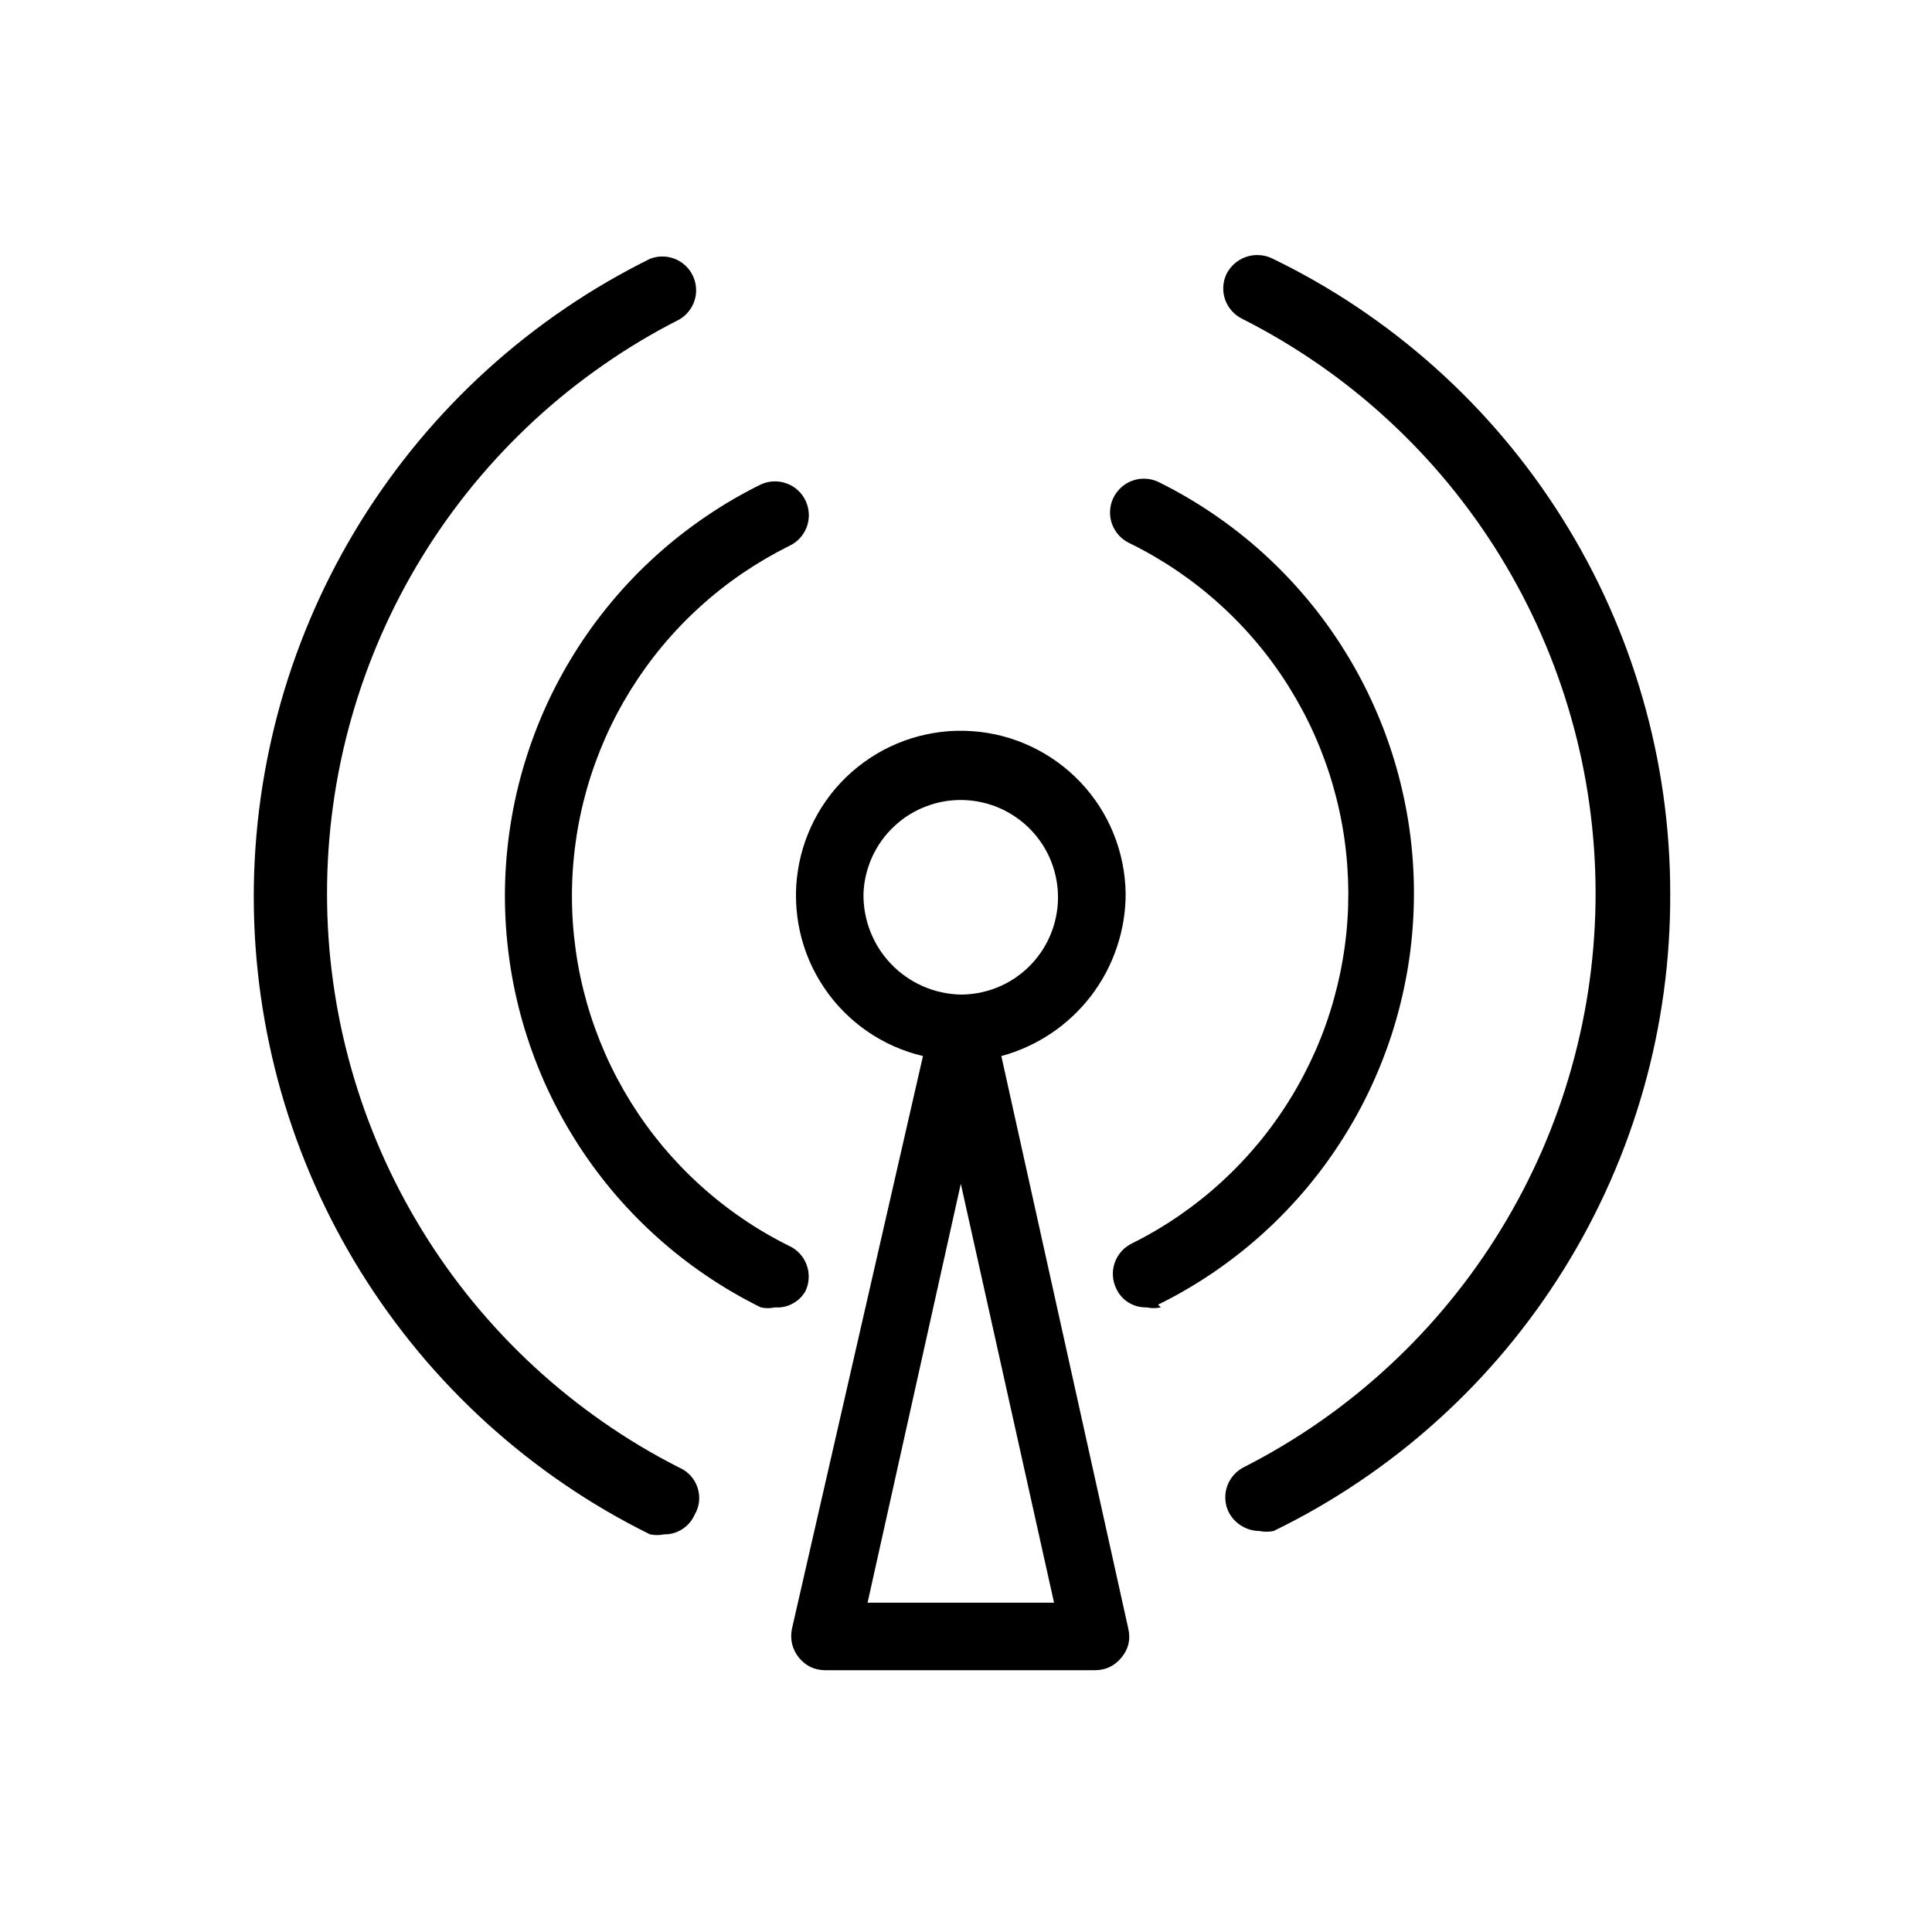 <svg xmlns="http://www.w3.org/2000/svg" xmlns:xlink="http://www.w3.org/1999/xlink" width="192" zoomAndPan="magnify" viewBox="0 0 144 144" height="192" preserveAspectRatio="xMidYMid meet" version="1.2"><defs><clipPath id="54d75bc0a5"><path d="M 18.738 19 L 124.488 19 L 124.488 124.488 L 18.738 124.488 Z M 18.738 19 "/></clipPath></defs><g id="8592844d8e"><g clip-rule="nonzero" clip-path="url(#54d75bc0a5)"><path style=" stroke:none;fill-rule:nonzero;fill:#000000;fill-opacity:1;" d="M 83.898 66.578 C 83.887 65.812 83.805 65.055 83.652 64.305 C 83.5 63.559 83.281 62.828 82.992 62.121 C 82.707 61.414 82.355 60.738 81.941 60.094 C 81.527 59.453 81.055 58.855 80.531 58.301 C 80.004 57.746 79.43 57.242 78.812 56.797 C 78.191 56.348 77.535 55.961 76.844 55.637 C 76.152 55.309 75.438 55.051 74.695 54.859 C 73.957 54.668 73.207 54.547 72.441 54.496 C 71.68 54.441 70.918 54.461 70.16 54.551 C 69.402 54.645 68.656 54.801 67.93 55.031 C 67.199 55.262 66.496 55.555 65.824 55.914 C 65.148 56.277 64.516 56.695 63.918 57.176 C 63.32 57.652 62.777 58.184 62.277 58.762 C 61.781 59.344 61.344 59.965 60.961 60.629 C 60.582 61.293 60.266 61.984 60.012 62.707 C 59.762 63.426 59.578 64.164 59.465 64.922 C 59.348 65.676 59.305 66.438 59.336 67.203 C 59.363 67.965 59.461 68.719 59.629 69.465 C 59.797 70.211 60.035 70.934 60.336 71.637 C 60.641 72.336 61.008 73.004 61.438 73.637 C 61.863 74.27 62.348 74.859 62.887 75.402 C 63.422 75.945 64.008 76.434 64.637 76.867 C 65.266 77.301 65.93 77.672 66.629 77.984 C 67.328 78.293 68.047 78.535 68.793 78.711 L 59.023 121.414 C 58.875 122.195 59.043 122.898 59.527 123.531 C 60.031 124.156 60.688 124.477 61.488 124.488 L 81.633 124.488 C 82.438 124.477 83.094 124.156 83.598 123.531 C 84.109 122.906 84.277 122.203 84.102 121.414 L 74.633 78.711 C 75.297 78.535 75.938 78.301 76.562 78.016 C 77.184 77.734 77.781 77.398 78.352 77.016 C 78.922 76.637 79.453 76.211 79.953 75.738 C 80.453 75.27 80.91 74.762 81.328 74.219 C 81.742 73.672 82.113 73.098 82.434 72.492 C 82.754 71.887 83.023 71.258 83.242 70.609 C 83.461 69.961 83.625 69.297 83.738 68.621 C 83.848 67.941 83.902 67.262 83.898 66.578 Z M 64.359 66.578 C 64.379 66.105 64.445 65.641 64.555 65.18 C 64.668 64.723 64.82 64.277 65.016 63.852 C 65.215 63.422 65.449 63.016 65.727 62.633 C 66.004 62.25 66.312 61.898 66.66 61.578 C 67.004 61.254 67.375 60.969 67.777 60.719 C 68.176 60.473 68.598 60.262 69.039 60.098 C 69.48 59.93 69.934 59.805 70.398 59.727 C 70.863 59.648 71.332 59.617 71.805 59.629 C 72.277 59.645 72.742 59.699 73.203 59.805 C 73.664 59.91 74.109 60.055 74.539 60.246 C 74.973 60.438 75.379 60.668 75.766 60.941 C 76.152 61.211 76.512 61.516 76.836 61.855 C 77.164 62.195 77.453 62.566 77.711 62.961 C 77.965 63.359 78.18 63.777 78.352 64.215 C 78.523 64.656 78.652 65.105 78.738 65.57 C 78.824 66.035 78.863 66.504 78.855 66.977 C 78.852 67.445 78.797 67.914 78.699 68.375 C 78.605 68.836 78.461 69.285 78.277 69.719 C 78.094 70.152 77.867 70.566 77.602 70.957 C 77.336 71.344 77.035 71.707 76.703 72.039 C 76.367 72.371 76 72.664 75.609 72.926 C 75.215 73.188 74.801 73.406 74.363 73.586 C 73.926 73.766 73.477 73.898 73.016 73.992 C 72.551 74.082 72.082 74.129 71.613 74.129 C 71.125 74.121 70.645 74.062 70.172 73.957 C 69.695 73.855 69.234 73.703 68.789 73.508 C 68.344 73.312 67.922 73.078 67.523 72.797 C 67.125 72.52 66.758 72.207 66.422 71.855 C 66.086 71.504 65.785 71.125 65.523 70.715 C 65.262 70.305 65.043 69.875 64.867 69.422 C 64.688 68.969 64.559 68.504 64.473 68.023 C 64.387 67.543 64.352 67.062 64.359 66.578 Z M 64.664 119.453 L 71.613 88.23 L 78.562 119.453 Z M 57.766 97.445 C 57.41 97.523 57.059 97.523 56.707 97.445 C 55.281 96.742 53.914 95.945 52.602 95.051 C 51.289 94.16 50.043 93.18 48.867 92.113 C 47.688 91.047 46.594 89.906 45.574 88.688 C 44.559 87.469 43.629 86.184 42.793 84.836 C 41.953 83.488 41.211 82.086 40.566 80.637 C 39.926 79.184 39.387 77.695 38.949 76.168 C 38.512 74.641 38.184 73.09 37.965 71.52 C 37.746 69.945 37.633 68.367 37.633 66.777 C 37.633 65.191 37.746 63.609 37.965 62.039 C 38.184 60.465 38.512 58.914 38.949 57.387 C 39.387 55.863 39.926 54.371 40.566 52.922 C 41.211 51.469 41.953 50.07 42.793 48.719 C 43.629 47.371 44.559 46.09 45.574 44.871 C 46.594 43.648 47.688 42.508 48.867 41.441 C 50.043 40.375 51.289 39.395 52.602 38.504 C 53.914 37.609 55.281 36.812 56.707 36.109 C 57.012 35.969 57.328 35.895 57.664 35.879 C 57.996 35.867 58.32 35.918 58.637 36.035 C 58.949 36.148 59.23 36.32 59.477 36.547 C 59.723 36.773 59.914 37.039 60.055 37.344 C 60.195 37.648 60.27 37.969 60.285 38.301 C 60.297 38.637 60.246 38.961 60.133 39.273 C 60.016 39.586 59.844 39.867 59.617 40.113 C 59.391 40.359 59.125 40.551 58.82 40.691 C 57.613 41.293 56.449 41.973 55.336 42.73 C 54.219 43.492 53.164 44.324 52.164 45.234 C 51.164 46.141 50.234 47.113 49.367 48.152 C 48.504 49.188 47.719 50.281 47.004 51.426 C 46.293 52.574 45.664 53.762 45.117 54.996 C 44.574 56.23 44.113 57.5 43.742 58.797 C 43.375 60.094 43.094 61.41 42.91 62.75 C 42.723 64.086 42.629 65.43 42.629 66.777 C 42.629 68.129 42.723 69.469 42.91 70.809 C 43.094 72.145 43.375 73.461 43.742 74.758 C 44.113 76.059 44.574 77.324 45.117 78.559 C 45.664 79.793 46.293 80.98 47.004 82.129 C 47.719 83.277 48.504 84.367 49.367 85.406 C 50.234 86.441 51.164 87.414 52.164 88.32 C 53.164 89.23 54.219 90.062 55.336 90.824 C 56.449 91.586 57.613 92.266 58.82 92.863 C 59.125 93.004 59.395 93.199 59.621 93.449 C 59.848 93.695 60.016 93.98 60.129 94.297 C 60.246 94.613 60.293 94.941 60.273 95.277 C 60.258 95.613 60.176 95.934 60.031 96.238 C 59.801 96.637 59.48 96.949 59.07 97.168 C 58.66 97.387 58.227 97.477 57.766 97.445 Z M 86.52 97.445 C 86.164 97.52 85.812 97.52 85.461 97.445 C 84.977 97.457 84.527 97.336 84.113 97.082 C 83.703 96.824 83.395 96.477 83.195 96.035 C 83.047 95.73 82.965 95.41 82.949 95.074 C 82.93 94.738 82.98 94.414 83.094 94.094 C 83.207 93.777 83.379 93.496 83.605 93.246 C 83.832 93 84.098 92.805 84.402 92.66 C 85.609 92.059 86.77 91.375 87.883 90.609 C 88.992 89.844 90.047 89.008 91.043 88.094 C 92.039 87.184 92.965 86.207 93.828 85.168 C 94.688 84.125 95.469 83.031 96.176 81.883 C 96.883 80.734 97.508 79.539 98.051 78.305 C 98.594 77.066 99.047 75.801 99.41 74.5 C 99.773 73.199 100.047 71.883 100.23 70.543 C 100.414 69.207 100.5 67.863 100.496 66.516 C 100.488 65.164 100.391 63.82 100.199 62.484 C 100.008 61.148 99.723 59.832 99.348 58.535 C 98.973 57.238 98.512 55.977 97.961 54.742 C 97.41 53.512 96.773 52.324 96.059 51.18 C 95.344 50.035 94.551 48.945 93.684 47.914 C 92.816 46.879 91.879 45.91 90.875 45.008 C 89.875 44.102 88.812 43.273 87.695 42.516 C 86.578 41.762 85.414 41.086 84.203 40.492 C 83.898 40.352 83.633 40.156 83.406 39.914 C 83.18 39.668 83.008 39.387 82.891 39.074 C 82.773 38.758 82.723 38.434 82.738 38.102 C 82.75 37.766 82.828 37.445 82.969 37.141 C 83.109 36.84 83.301 36.574 83.547 36.348 C 83.793 36.117 84.074 35.949 84.387 35.832 C 84.699 35.715 85.023 35.664 85.359 35.68 C 85.691 35.691 86.012 35.77 86.316 35.91 C 87.742 36.609 89.109 37.41 90.422 38.301 C 91.734 39.195 92.98 40.172 94.156 41.238 C 95.332 42.305 96.43 43.449 97.449 44.668 C 98.465 45.887 99.395 47.172 100.23 48.52 C 101.07 49.867 101.812 51.266 102.453 52.719 C 103.098 54.172 103.637 55.66 104.074 57.188 C 104.508 58.715 104.836 60.262 105.059 61.836 C 105.277 63.41 105.387 64.988 105.387 66.578 C 105.387 68.164 105.277 69.746 105.059 71.316 C 104.836 72.891 104.508 74.438 104.074 75.965 C 103.637 77.492 103.098 78.98 102.453 80.434 C 101.812 81.887 101.07 83.285 100.23 84.633 C 99.395 85.98 98.465 87.266 97.449 88.484 C 96.43 89.703 95.332 90.848 94.156 91.914 C 92.98 92.98 91.734 93.957 90.422 94.852 C 89.109 95.742 87.742 96.543 86.316 97.242 Z M 51.77 112.906 C 51.57 113.352 51.266 113.707 50.855 113.973 C 50.445 114.238 49.996 114.367 49.504 114.363 C 49.152 114.434 48.801 114.434 48.449 114.363 C 46.242 113.273 44.121 112.039 42.09 110.652 C 40.055 109.266 38.129 107.746 36.305 106.094 C 34.484 104.441 32.785 102.668 31.211 100.781 C 29.637 98.891 28.199 96.898 26.898 94.809 C 25.602 92.719 24.453 90.551 23.457 88.301 C 22.461 86.051 21.625 83.742 20.949 81.379 C 20.277 79.012 19.77 76.609 19.426 74.172 C 19.086 71.738 18.914 69.289 18.914 66.828 C 18.914 64.367 19.086 61.918 19.426 59.484 C 19.77 57.047 20.277 54.645 20.949 52.277 C 21.625 49.914 22.461 47.605 23.457 45.355 C 24.453 43.105 25.602 40.938 26.898 38.848 C 28.199 36.758 29.637 34.766 31.211 32.875 C 32.785 30.988 34.484 29.215 36.305 27.562 C 38.129 25.906 40.055 24.391 42.09 23.004 C 44.121 21.617 46.242 20.383 48.449 19.289 C 48.742 19.176 49.051 19.117 49.371 19.117 C 49.688 19.117 49.996 19.176 50.293 19.293 C 50.586 19.41 50.852 19.574 51.086 19.793 C 51.316 20.008 51.504 20.262 51.641 20.551 C 51.777 20.836 51.855 21.137 51.879 21.457 C 51.902 21.773 51.867 22.086 51.77 22.387 C 51.676 22.691 51.527 22.969 51.328 23.215 C 51.129 23.465 50.891 23.664 50.613 23.824 C 48.648 24.82 46.762 25.949 44.953 27.211 C 43.145 28.469 41.43 29.844 39.809 31.34 C 38.191 32.836 36.684 34.434 35.281 36.137 C 33.883 37.84 32.609 39.629 31.457 41.508 C 30.305 43.387 29.285 45.336 28.402 47.355 C 27.52 49.375 26.777 51.445 26.18 53.566 C 25.578 55.688 25.129 57.84 24.828 60.02 C 24.523 62.203 24.375 64.398 24.375 66.602 C 24.375 68.805 24.523 71 24.828 73.184 C 25.129 75.363 25.578 77.516 26.18 79.637 C 26.777 81.758 27.52 83.828 28.402 85.848 C 29.285 87.867 30.305 89.816 31.457 91.695 C 32.609 93.574 33.883 95.363 35.281 97.066 C 36.684 98.77 38.191 100.367 39.809 101.863 C 41.43 103.359 43.145 104.734 44.953 105.992 C 46.762 107.254 48.648 108.383 50.613 109.379 C 50.941 109.52 51.223 109.719 51.465 109.98 C 51.703 110.242 51.879 110.543 51.992 110.879 C 52.102 111.219 52.137 111.562 52.102 111.918 C 52.062 112.27 51.953 112.598 51.77 112.906 Z M 124.488 66.578 C 124.5 69.039 124.34 71.492 124.008 73.934 C 123.676 76.375 123.176 78.781 122.504 81.152 C 121.832 83.523 121 85.832 120.004 88.086 C 119.008 90.34 117.859 92.516 116.559 94.605 C 115.258 96.699 113.816 98.688 112.238 100.578 C 110.656 102.469 108.953 104.238 107.121 105.887 C 105.293 107.539 103.355 109.051 101.312 110.43 C 99.27 111.809 97.141 113.035 94.926 114.113 C 94.574 114.184 94.223 114.184 93.871 114.113 C 93.379 114.105 92.922 113.973 92.504 113.711 C 92.09 113.449 91.77 113.094 91.555 112.652 C 91.414 112.352 91.34 112.035 91.328 111.707 C 91.312 111.375 91.363 111.055 91.477 110.742 C 91.59 110.434 91.758 110.156 91.98 109.91 C 92.203 109.664 92.465 109.473 92.762 109.328 C 94.727 108.328 96.609 107.195 98.418 105.934 C 100.223 104.672 101.934 103.293 103.551 101.793 C 105.168 100.297 106.676 98.695 108.07 96.988 C 109.465 95.285 110.738 93.492 111.887 91.609 C 113.035 89.73 114.051 87.777 114.934 85.758 C 115.812 83.738 116.551 81.668 117.145 79.543 C 117.738 77.422 118.188 75.27 118.484 73.086 C 118.781 70.902 118.93 68.707 118.926 66.504 C 118.922 64.301 118.766 62.109 118.461 59.926 C 118.156 57.742 117.703 55.59 117.098 53.473 C 116.496 51.352 115.75 49.281 114.863 47.266 C 113.977 45.25 112.953 43.301 111.801 41.426 C 110.645 39.547 109.363 37.758 107.965 36.059 C 106.562 34.359 105.051 32.762 103.426 31.27 C 101.805 29.777 100.09 28.406 98.277 27.148 C 96.465 25.895 94.578 24.77 92.609 23.773 C 92.312 23.629 92.051 23.438 91.828 23.191 C 91.605 22.949 91.438 22.668 91.324 22.359 C 91.211 22.047 91.16 21.727 91.176 21.395 C 91.188 21.066 91.266 20.75 91.402 20.449 C 91.551 20.148 91.746 19.887 91.996 19.664 C 92.246 19.441 92.527 19.273 92.844 19.16 C 93.16 19.047 93.484 18.996 93.816 19.012 C 94.152 19.023 94.473 19.102 94.777 19.242 C 96.992 20.309 99.121 21.527 101.164 22.898 C 103.207 24.266 105.145 25.77 106.977 27.41 C 108.809 29.051 110.52 30.809 112.102 32.688 C 113.688 34.57 115.137 36.551 116.441 38.633 C 117.75 40.715 118.906 42.879 119.91 45.125 C 120.914 47.371 121.754 49.676 122.434 52.039 C 123.117 54.402 123.629 56.801 123.973 59.234 C 124.316 61.672 124.488 64.117 124.488 66.578 Z M 124.488 66.578 "/></g></g></svg>